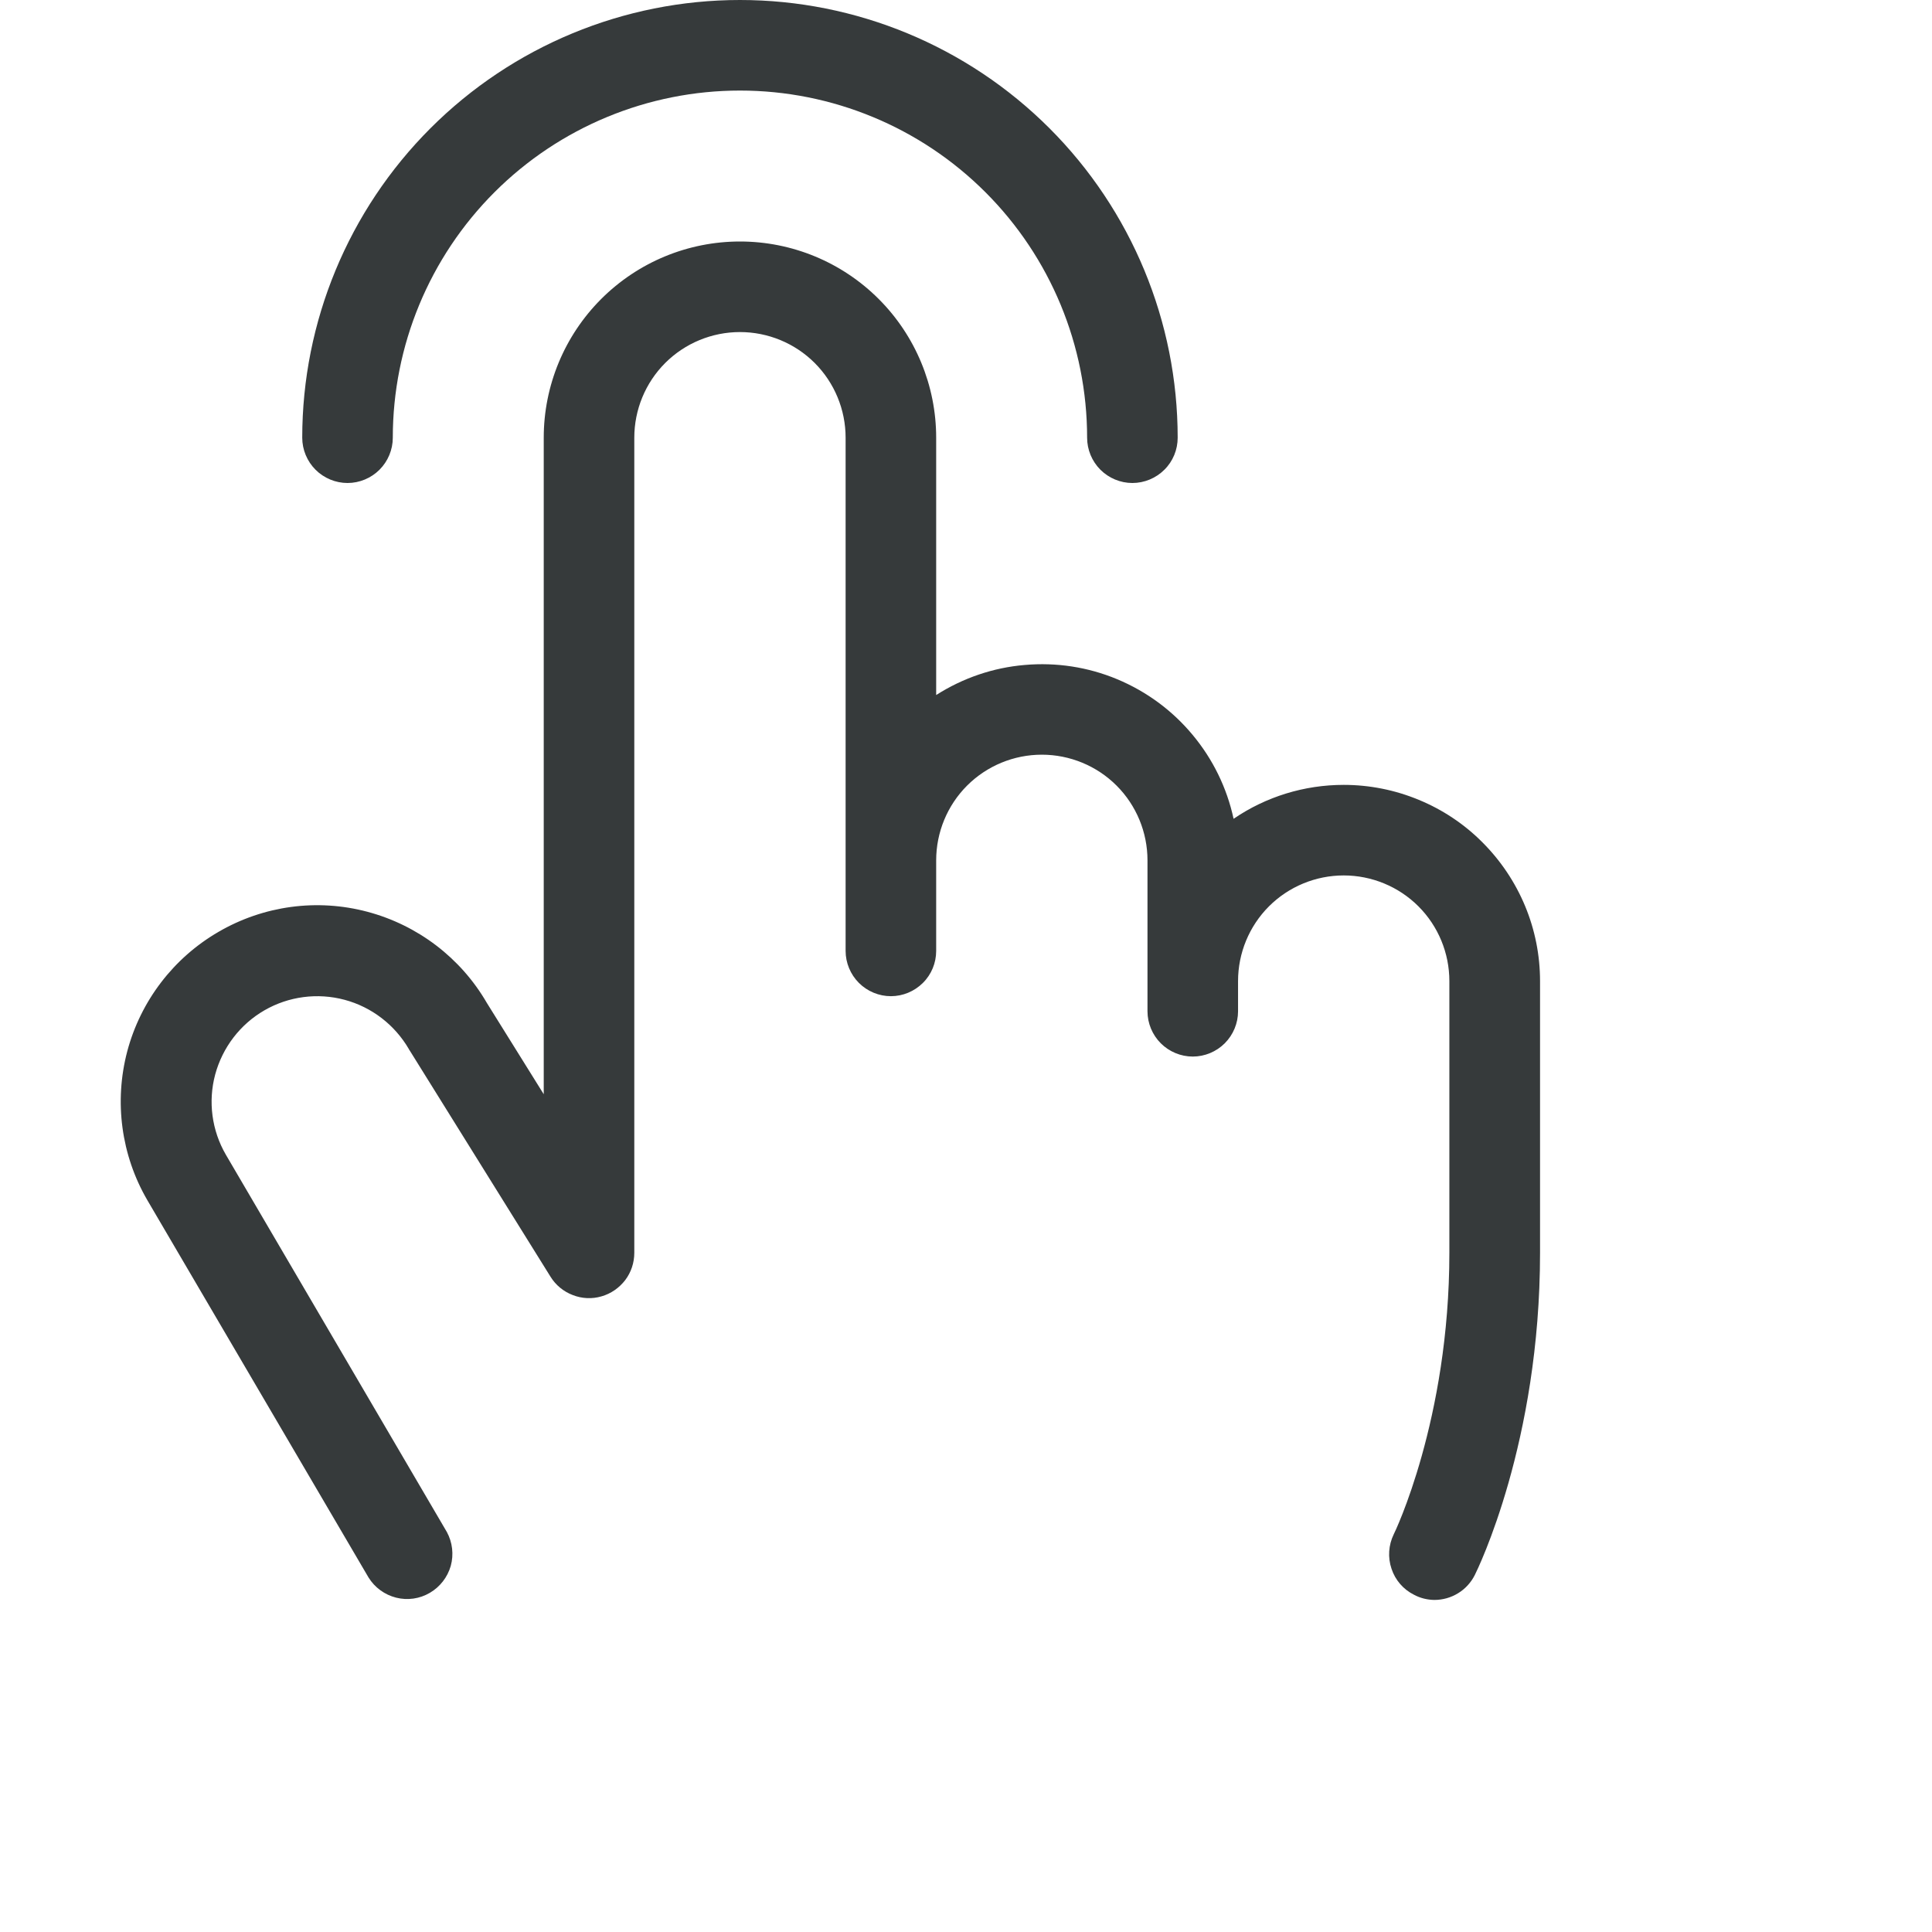 <?xml version="1.0" encoding="UTF-8"?> <svg xmlns="http://www.w3.org/2000/svg" width="16" height="16" viewBox="0 0 16 16" fill="none"><path d="M2.503 3.625C2.503 2.664 2.885 1.742 3.565 1.062C4.245 0.382 5.167 0 6.128 0C7.089 0 8.011 0.382 8.691 1.062C9.371 1.742 9.753 2.664 9.753 3.625C9.753 3.724 9.714 3.82 9.643 3.89C9.573 3.96 9.477 4 9.378 4C9.279 4 9.183 3.96 9.113 3.89C9.043 3.82 9.003 3.724 9.003 3.625C9.003 2.862 8.7 2.131 8.161 1.592C7.622 1.053 6.891 0.75 6.128 0.75C5.366 0.75 4.634 1.053 4.095 1.592C3.556 2.131 3.253 2.862 3.253 3.625C3.253 3.724 3.213 3.82 3.143 3.89C3.073 3.96 2.977 4 2.878 4C2.779 4 2.683 3.96 2.613 3.89C2.543 3.82 2.503 3.724 2.503 3.625ZM11.128 6.5C10.803 6.5 10.485 6.597 10.216 6.781C10.161 6.525 10.044 6.286 9.876 6.085C9.708 5.883 9.494 5.726 9.252 5.625C9.01 5.524 8.748 5.484 8.486 5.507C8.225 5.529 7.974 5.615 7.753 5.756V3.625C7.753 3.194 7.582 2.781 7.277 2.476C6.972 2.171 6.559 2 6.128 2C5.697 2 5.284 2.171 4.979 2.476C4.674 2.781 4.503 3.194 4.503 3.625V9.062L4.032 8.306C3.816 7.933 3.46 7.662 3.043 7.551C2.626 7.44 2.183 7.5 1.81 7.717C1.437 7.933 1.165 8.289 1.054 8.706C0.944 9.123 1.003 9.566 1.22 9.939L3.052 13.064C3.104 13.148 3.186 13.207 3.28 13.231C3.375 13.255 3.475 13.241 3.56 13.191C3.644 13.142 3.706 13.062 3.733 12.968C3.759 12.874 3.747 12.773 3.701 12.688L1.87 9.562C1.754 9.362 1.722 9.123 1.782 8.899C1.843 8.674 1.989 8.483 2.19 8.367C2.391 8.251 2.63 8.22 2.854 8.28C3.078 8.34 3.269 8.487 3.386 8.688C3.387 8.691 3.389 8.695 3.392 8.698L4.559 10.573C4.602 10.643 4.667 10.696 4.743 10.725C4.819 10.755 4.903 10.759 4.981 10.736C5.059 10.714 5.128 10.666 5.178 10.601C5.227 10.536 5.253 10.457 5.253 10.375V3.625C5.253 3.393 5.345 3.17 5.509 3.006C5.673 2.842 5.896 2.75 6.128 2.75C6.36 2.75 6.583 2.842 6.747 3.006C6.911 3.17 7.003 3.393 7.003 3.625V7.875C7.003 7.974 7.043 8.07 7.113 8.14C7.183 8.21 7.279 8.25 7.378 8.25C7.477 8.25 7.573 8.21 7.643 8.14C7.714 8.07 7.753 7.974 7.753 7.875V7.125C7.753 6.893 7.845 6.67 8.009 6.506C8.173 6.342 8.396 6.25 8.628 6.25C8.86 6.25 9.083 6.342 9.247 6.506C9.411 6.67 9.503 6.893 9.503 7.125V8.375C9.503 8.474 9.543 8.57 9.613 8.64C9.683 8.71 9.779 8.75 9.878 8.75C9.977 8.75 10.073 8.71 10.143 8.64C10.213 8.57 10.253 8.474 10.253 8.375V8.125C10.253 7.893 10.345 7.67 10.509 7.506C10.673 7.342 10.896 7.25 11.128 7.25C11.36 7.25 11.583 7.342 11.747 7.506C11.911 7.67 12.003 7.893 12.003 8.125V10.375C12.003 11.758 11.547 12.699 11.542 12.707C11.499 12.796 11.492 12.898 11.524 12.992C11.555 13.086 11.622 13.163 11.71 13.207C11.762 13.235 11.82 13.249 11.878 13.25C11.948 13.25 12.016 13.231 12.076 13.194C12.135 13.158 12.183 13.105 12.214 13.043C12.236 12.999 12.754 11.946 12.754 10.375V8.125C12.754 7.912 12.712 7.7 12.63 7.503C12.548 7.306 12.428 7.127 12.277 6.976C12.127 6.825 11.947 6.705 11.75 6.624C11.553 6.542 11.341 6.5 11.128 6.5Z" fill="#363A3B"></path></svg> 